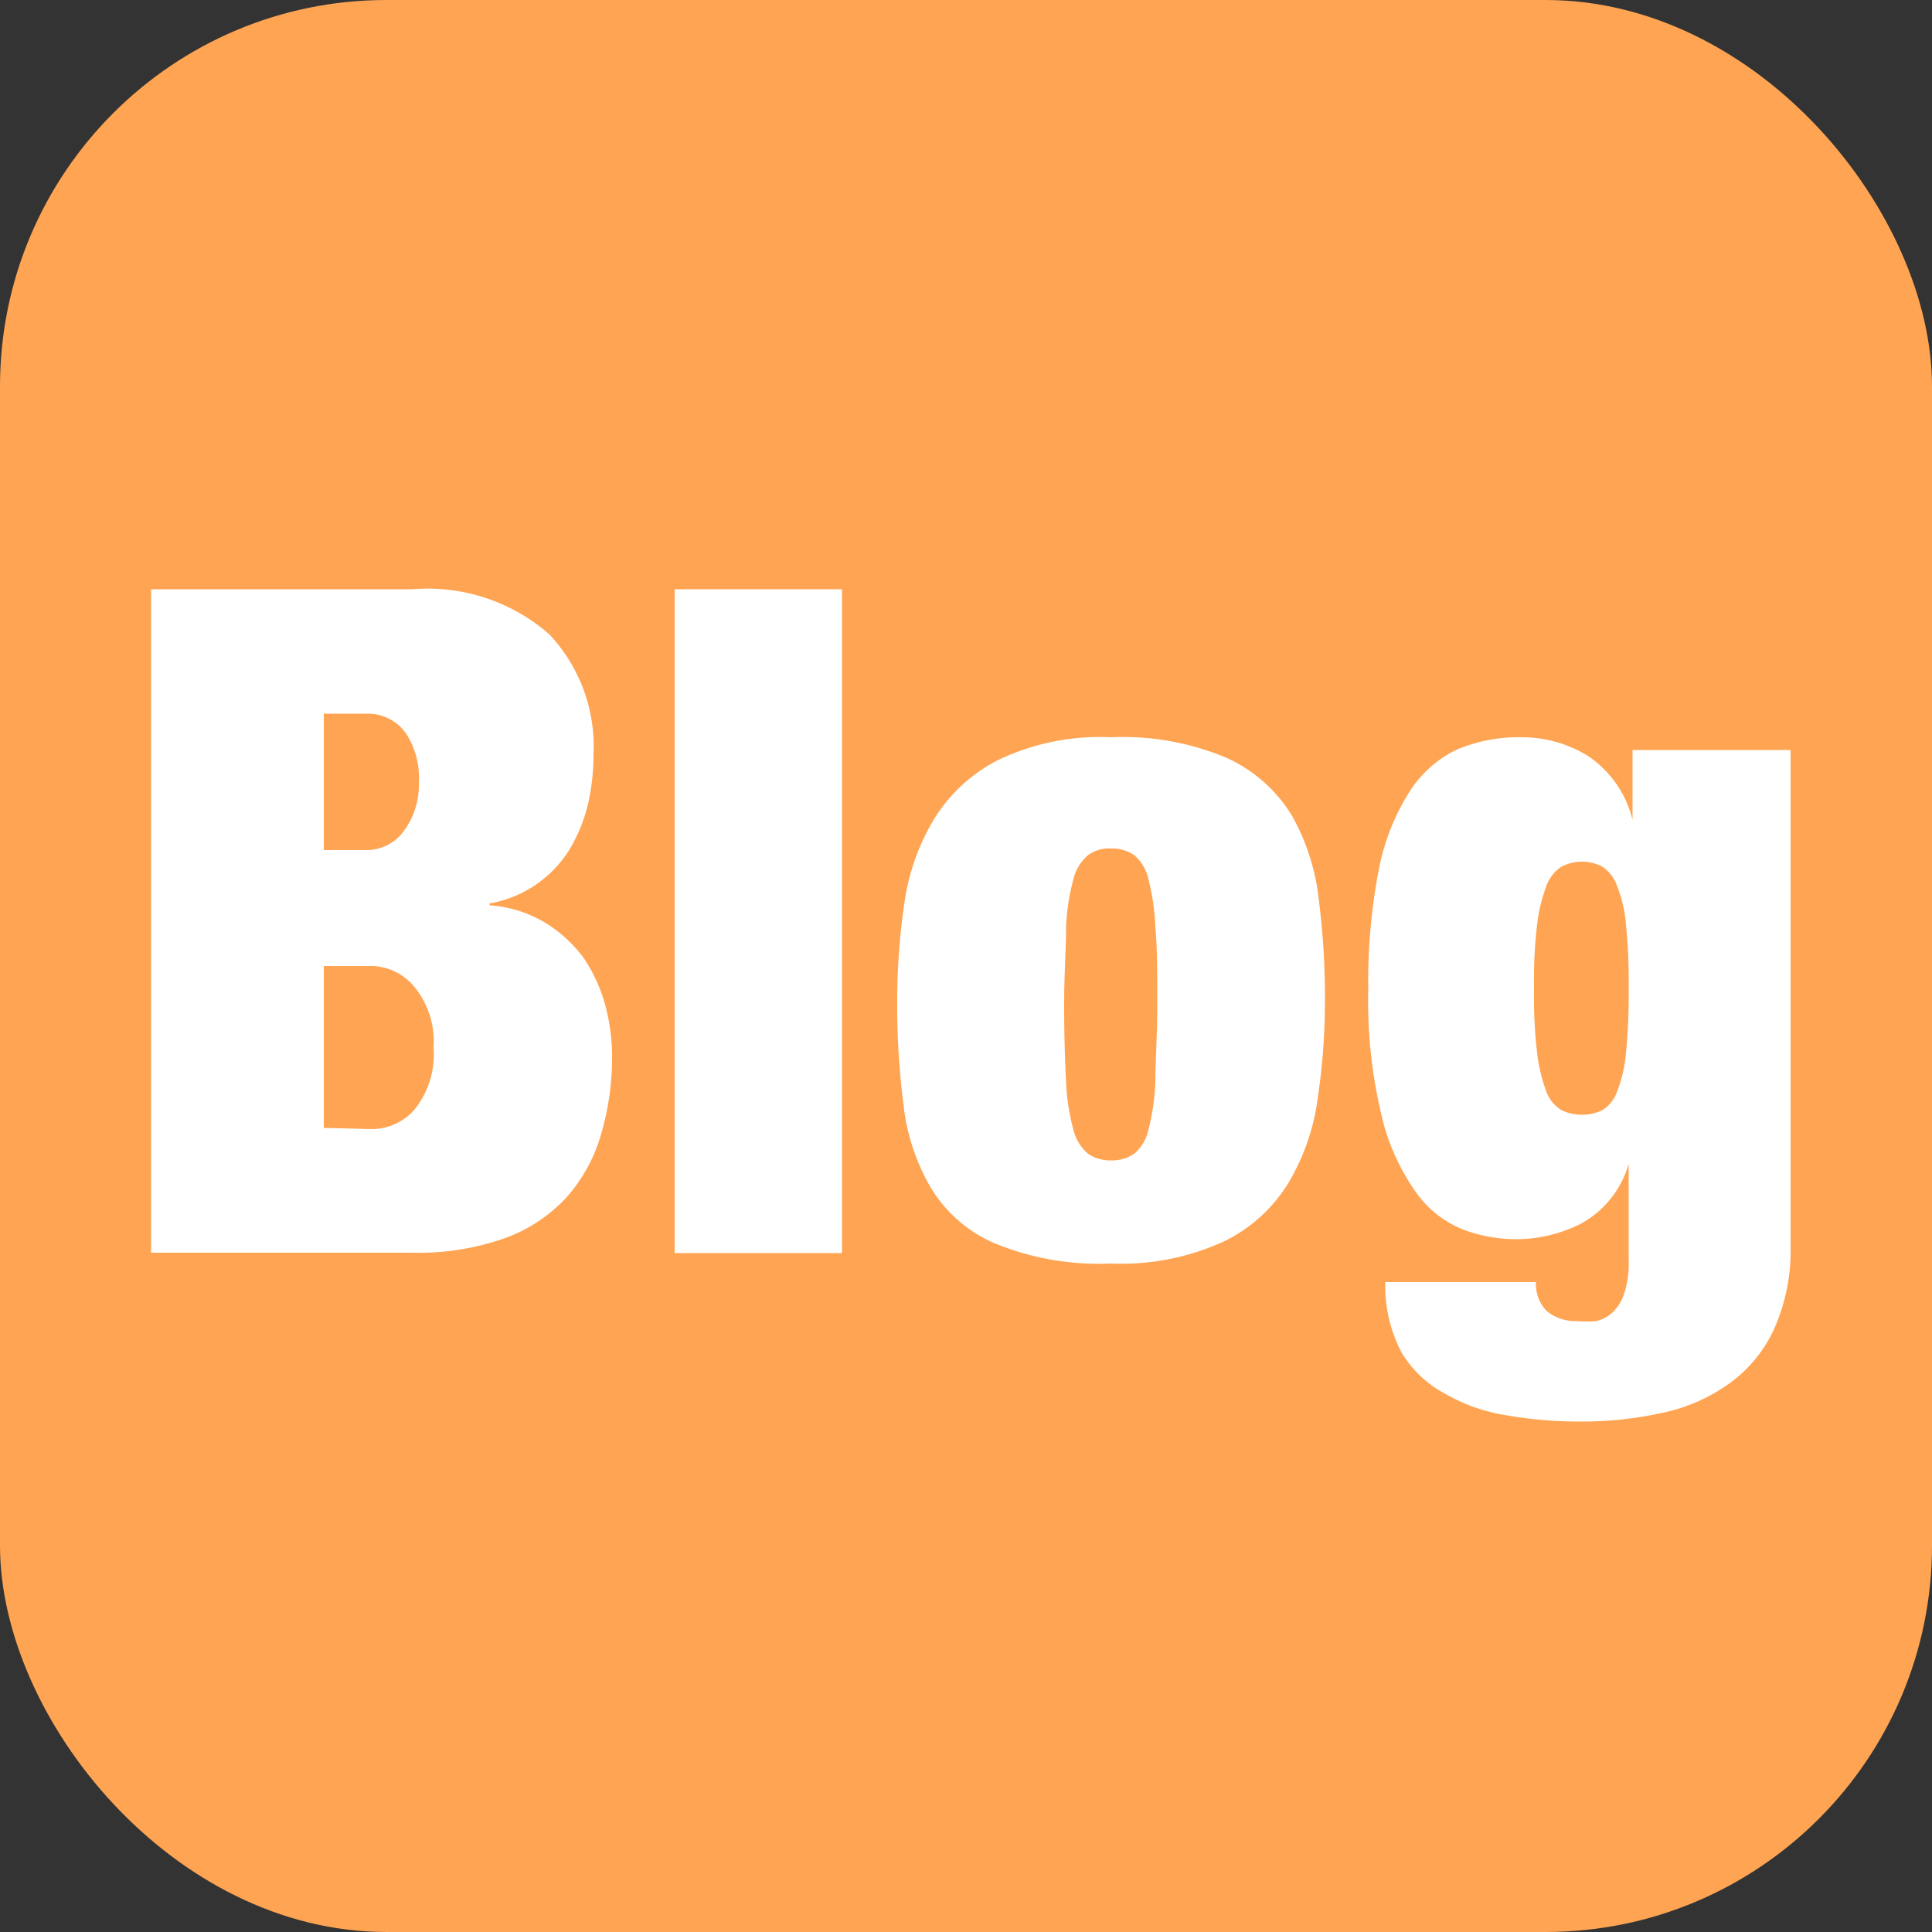 <svg xmlns="http://www.w3.org/2000/svg" viewBox="0 0 50 50"><rect x="0" y="0" width="50" height="50" fill="#333333" stroke="none"/><defs><style>.cls-1{fill:#ffa452;}.cls-2{fill:#fff;}</style></defs><g id="レイヤー_2" data-name="レイヤー 2"><g id="レイヤー_1-2" data-name="レイヤー 1"><rect class="cls-1" width="50" height="50" rx="10"/><path class="cls-2" d="M10.67,15.25a4.78,4.78,0,0,1,3.55,1.17,4.24,4.24,0,0,1,1.14,3.11,5.66,5.66,0,0,1-.15,1.31A4.16,4.16,0,0,1,14.73,22a3.06,3.06,0,0,1-.84.88,3,3,0,0,1-1.22.5v.05a3.22,3.22,0,0,1,1.44.45,3.49,3.49,0,0,1,1,.92A4.1,4.1,0,0,1,15.66,26a5.09,5.09,0,0,1,.18,1.34,7,7,0,0,1-.28,2A4.18,4.18,0,0,1,14.65,31a4.06,4.06,0,0,1-1.6,1.05,6.72,6.72,0,0,1-2.38.37H3.91V15.25ZM9.47,22a1.19,1.19,0,0,0,1-.52,2,2,0,0,0,.37-1.22A2.12,2.12,0,0,0,10.52,19a1.2,1.2,0,0,0-1-.53H8.38V22Zm.16,7.22a1.46,1.46,0,0,0,1.11-.52,2.28,2.28,0,0,0,.48-1.6,2.22,2.22,0,0,0-.48-1.54A1.47,1.47,0,0,0,9.63,25H8.38v4.19Z"/><path class="cls-2" d="M21.79,15.25V32.43H17.46V15.25Z"/><path class="cls-2" d="M34.1,28.44a5.71,5.71,0,0,1-.76,2.18,4,4,0,0,1-1.67,1.51,6.37,6.37,0,0,1-2.92.57,7.11,7.11,0,0,1-3-.52,3.58,3.58,0,0,1-1.66-1.44,5.45,5.45,0,0,1-.71-2.17,20.12,20.12,0,0,1-.16-2.66,17.21,17.21,0,0,1,.18-2.5,5.76,5.76,0,0,1,.76-2.19,4.18,4.18,0,0,1,1.67-1.55,6.12,6.12,0,0,1,2.93-.59,6.91,6.91,0,0,1,3,.54,3.84,3.84,0,0,1,1.67,1.48,5.66,5.66,0,0,1,.7,2.18,20.12,20.12,0,0,1,.16,2.66A17.21,17.21,0,0,1,34.1,28.44ZM27.59,28a5.69,5.69,0,0,0,.19,1.24,1.18,1.18,0,0,0,.38.62,1,1,0,0,0,.59.17,1,1,0,0,0,.6-.17,1.11,1.11,0,0,0,.37-.62A5.78,5.78,0,0,0,29.9,28c0-.53.05-1.2.05-2s0-1.5-.05-2a5.79,5.79,0,0,0-.18-1.25,1.11,1.11,0,0,0-.37-.62,1,1,0,0,0-.6-.17.9.9,0,0,0-.59.17,1.18,1.18,0,0,0-.38.62,5.7,5.7,0,0,0-.19,1.25c0,.53-.05,1.21-.05,2S27.56,27.42,27.59,28Z"/><path class="cls-2" d="M46.34,19.41V32.22a5,5,0,0,1-.42,2.16,3.55,3.55,0,0,1-1.16,1.42,4.56,4.56,0,0,1-1.72.76,9.62,9.62,0,0,1-2.14.23A11,11,0,0,1,39,36.63a4.59,4.59,0,0,1-1.6-.56A2.91,2.91,0,0,1,36.27,35a3.74,3.74,0,0,1-.42-1.82h3.9a1,1,0,0,0,.28.75,1.18,1.18,0,0,0,.8.26,2.59,2.59,0,0,0,.48,0,1,1,0,0,0,.42-.22,1.24,1.24,0,0,0,.3-.48,2.52,2.52,0,0,0,.12-.87V30.12h0a2.57,2.57,0,0,1-1.22,1.54,3.71,3.71,0,0,1-1.71.41,3.94,3.94,0,0,1-1.33-.24,2.73,2.73,0,0,1-1.22-.94,5.6,5.6,0,0,1-.91-2,12.72,12.72,0,0,1-.35-3.28,15.26,15.26,0,0,1,.28-3.14,5.81,5.81,0,0,1,.8-2A3,3,0,0,1,37.7,19.4a4.13,4.13,0,0,1,1.68-.32,3.25,3.25,0,0,1,1.71.48,2.78,2.78,0,0,1,1.16,1.66h0V19.41Zm-6.56,7.84a4.31,4.31,0,0,0,.24,1,.93.93,0,0,0,.39.48,1.23,1.23,0,0,0,1.06,0,.92.92,0,0,0,.38-.48,3.52,3.52,0,0,0,.23-1,15.31,15.31,0,0,0,.07-1.68,14.64,14.64,0,0,0-.07-1.64,3.44,3.44,0,0,0-.23-1,1,1,0,0,0-.38-.5,1.15,1.15,0,0,0-1.06,0,1,1,0,0,0-.39.5,4.18,4.18,0,0,0-.24,1,12.32,12.32,0,0,0-.08,1.64A12.88,12.88,0,0,0,39.78,27.25Z"/></g></g></svg>